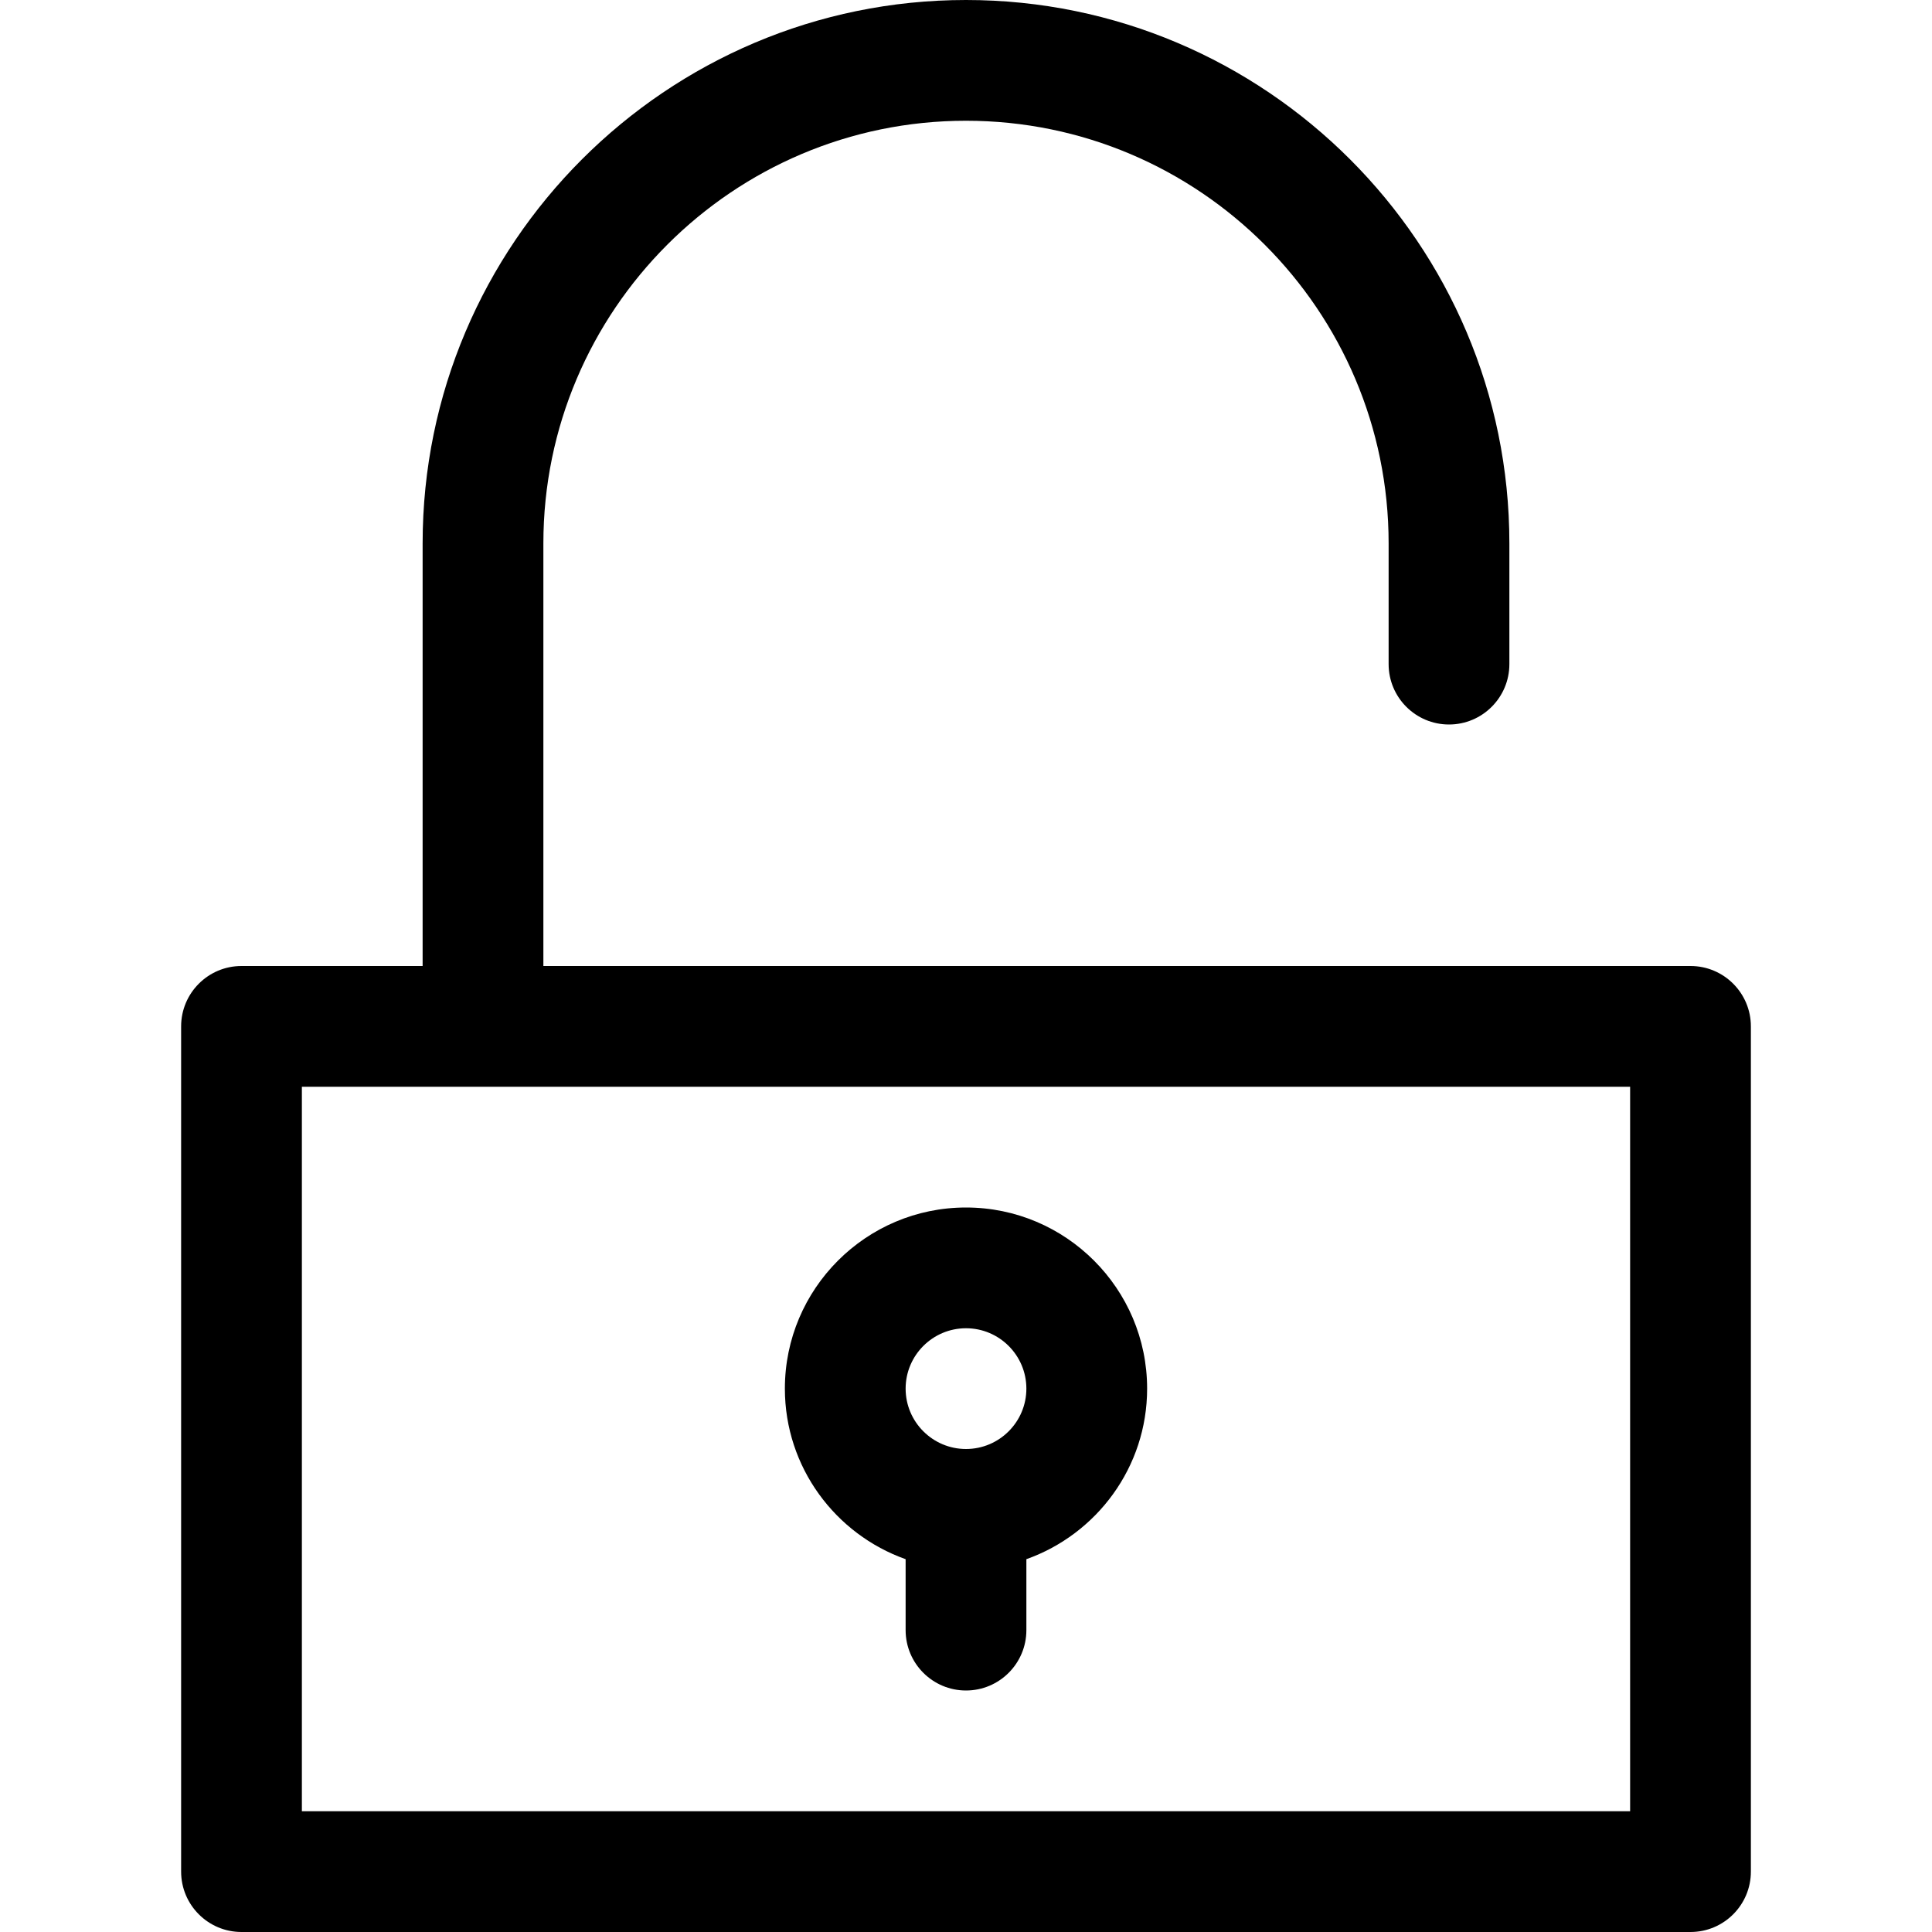 <?xml version="1.0" encoding="utf-8"?>
<!-- Скачано с сайта svg4.ru / Downloaded from svg4.ru -->
<!DOCTYPE svg PUBLIC "-//W3C//DTD SVG 1.1//EN" "http://www.w3.org/Graphics/SVG/1.1/DTD/svg11.dtd">
<svg fill="#000000" version="1.1" id="Ebene_1" xmlns="http://www.w3.org/2000/svg" xmlns:xlink="http://www.w3.org/1999/xlink" 
	 width="800px" height="800px" viewBox="0 0 64 64" enable-background="new 0 0 64 64" xml:space="preserve">
<g>
	<path d="M6,34v28c0,1.104,0.896,2,2,2h48c1.104,0,2-0.896,2-2V34c0-1.104-0.896-2-2-2H18V18c0-7.72,6.28-14,14-14s14,6.28,14,14v4
		c0,1.104,0.896,2,2,2s2-0.896,2-2v-4c0-9.925-8.075-18-18-18S14,8.075,14,18v14H8C6.896,32,6,32.896,6,34z M10,36h44v24H10V36z"/>
	<path d="M32,40c-3.309,0-6,2.691-6,6c0,2.606,1.674,4.824,4,5.65V54c0,1.104,0.896,2,2,2s2-0.896,2-2v-2.35
		c2.326-0.826,4-3.043,4-5.65C38,42.691,35.309,40,32,40z M32,48c-1.103,0-2-0.897-2-2s0.897-2,2-2s2,0.897,2,2S33.103,48,32,48z"/>
</g>
</svg>